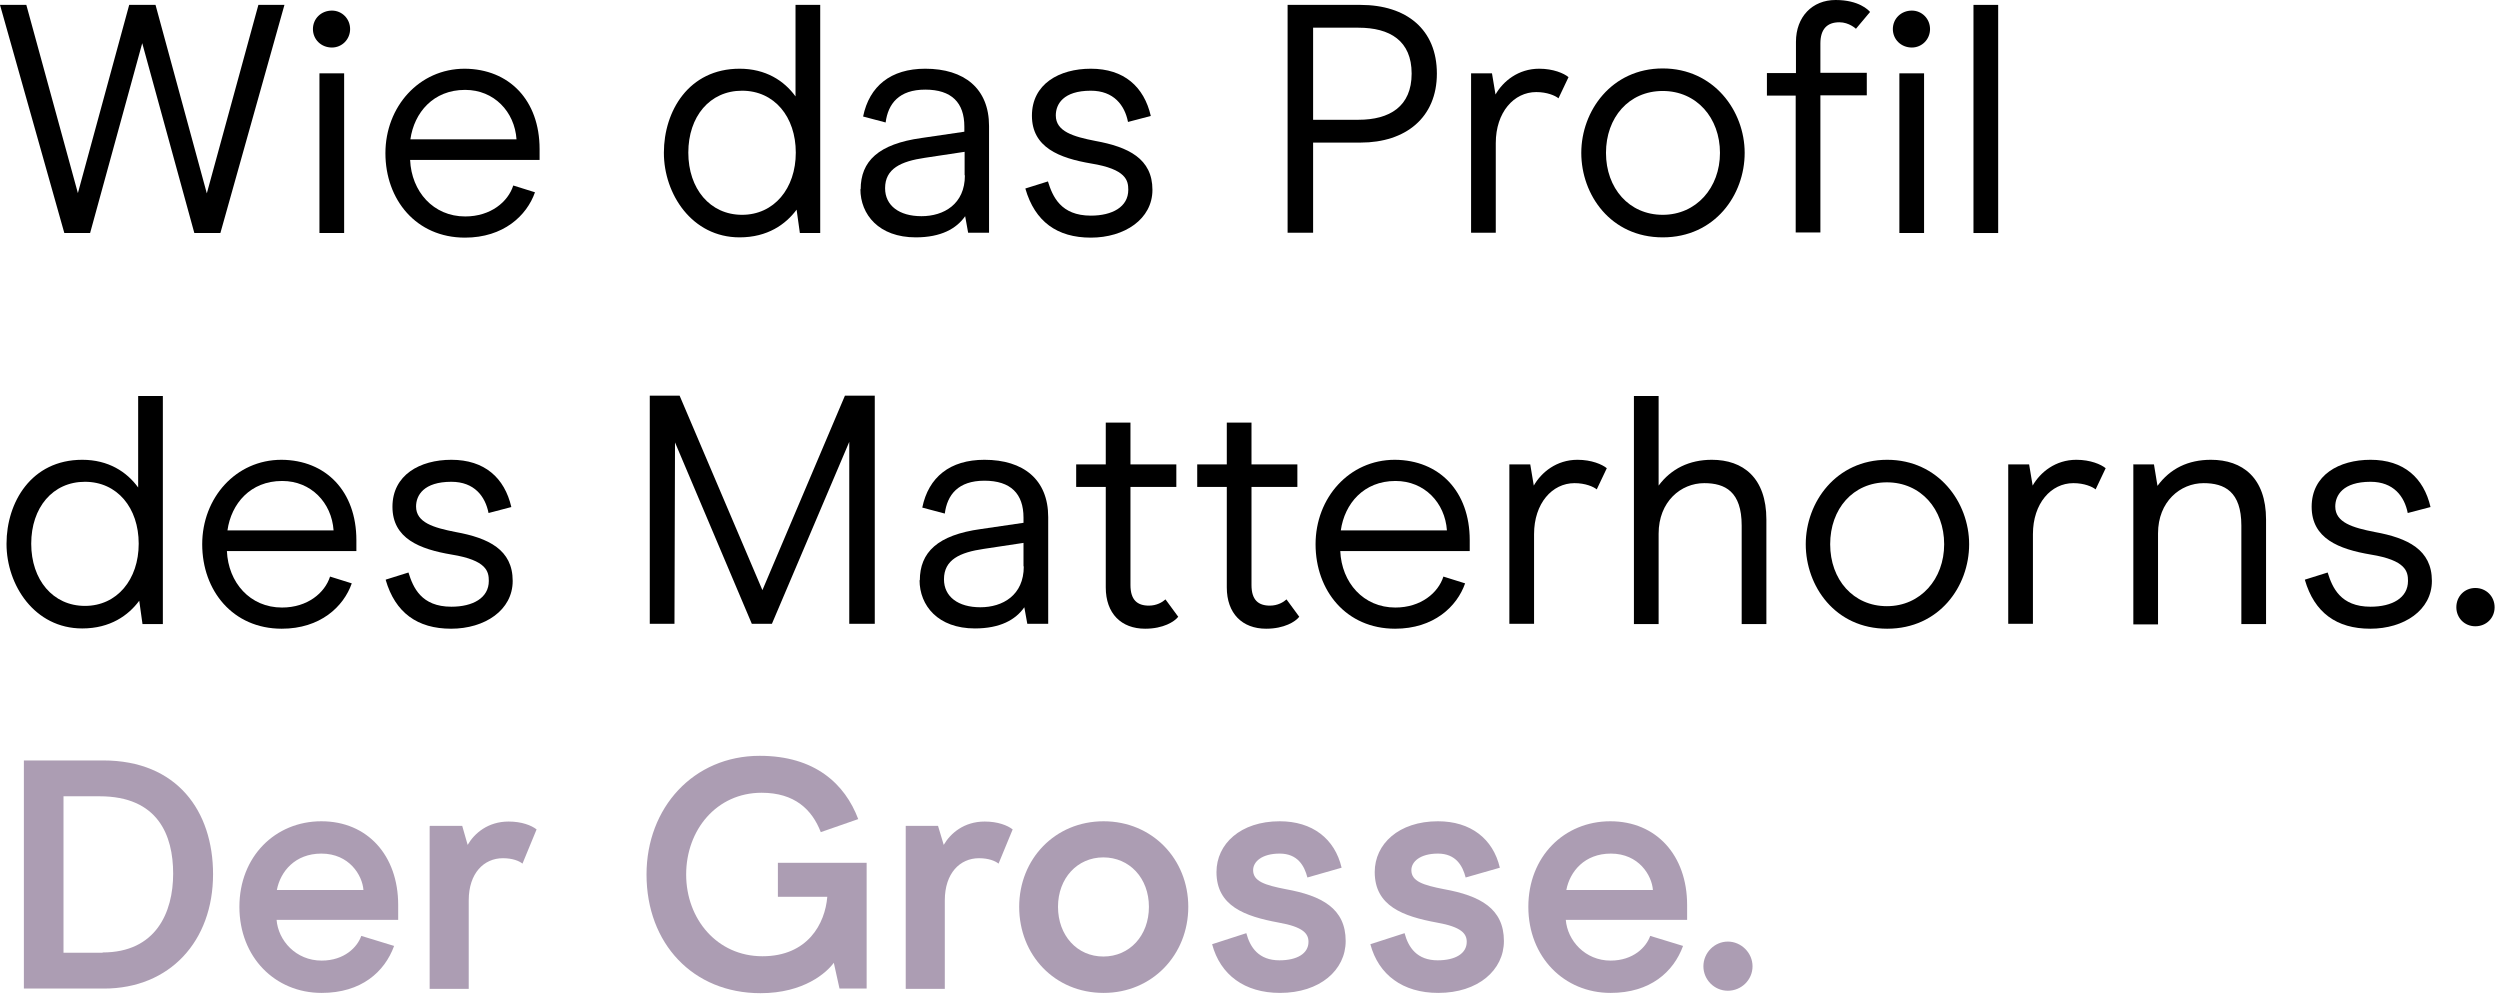 <svg width="274" height="109" viewBox="0 0 274 109" fill="none" xmlns="http://www.w3.org/2000/svg">
<path d="M2.617 83.344H11.303C19.424 83.344 23.351 88.91 23.351 95.816C23.351 103.138 18.621 108.347 11.393 108.347H2.617V83.344ZM11.244 104.389C17.104 104.389 18.978 99.983 18.978 95.757C18.978 91.53 17.312 87.273 10.917 87.273H6.96V104.418H11.244V104.389Z" fill="#AC9DB3"/>
<path d="M30.314 100.816C30.492 103.079 32.426 105.281 35.252 105.281C37.751 105.281 39.178 103.793 39.595 102.573L43.194 103.674C42.153 106.531 39.595 108.823 35.252 108.823C30.135 108.823 26.238 104.894 26.238 99.388C26.238 93.881 30.165 90.011 35.222 90.011C40.279 90.011 43.641 93.762 43.641 99.179V100.816H30.343H30.314ZM35.222 93.554C32.337 93.554 30.73 95.518 30.343 97.542H39.833C39.714 95.935 38.286 93.554 35.222 93.554Z" fill="#AC9DB3"/>
<path d="M47.12 90.517H50.66L51.255 92.601C51.998 91.321 53.486 90.041 55.746 90.041C57.174 90.041 58.245 90.458 58.81 90.904L57.263 94.655C56.907 94.357 56.163 94.06 55.122 94.06C53.039 94.06 51.373 95.697 51.373 98.673V108.377H47.09V90.577L47.12 90.517Z" fill="#AC9DB3"/>
<path d="M70.859 95.846C70.859 88.523 76.006 82.838 83.264 82.838C89.303 82.838 92.605 85.904 94.062 89.773L89.957 91.202C89.005 88.732 87.101 86.886 83.472 86.886C78.534 86.886 75.203 90.964 75.203 95.846C75.203 100.727 78.594 104.805 83.561 104.805C88.529 104.805 90.433 101.233 90.671 98.287H85.257V94.566H94.984V108.347H92.01L91.385 105.52C90.612 106.591 88.113 108.853 83.353 108.853C75.946 108.853 70.859 103.406 70.859 95.846Z" fill="#AC9DB3"/>
<path d="M99.268 90.517H102.808L103.432 92.601C104.176 91.321 105.663 90.041 107.924 90.041C109.352 90.041 110.423 90.458 110.988 90.904L109.441 94.655C109.084 94.357 108.341 94.06 107.299 94.06C105.217 94.06 103.551 95.697 103.551 98.673V108.377H99.268V90.577V90.517Z" fill="#AC9DB3"/>
<path d="M111.703 99.388C111.703 94.149 115.63 90.011 120.955 90.011C126.279 90.011 130.236 94.149 130.236 99.388C130.236 104.626 126.309 108.823 120.955 108.823C115.6 108.823 111.703 104.686 111.703 99.388ZM125.922 99.388C125.922 96.233 123.781 93.97 120.925 93.97C118.069 93.97 115.957 96.262 115.957 99.388C115.957 102.513 118.039 104.835 120.925 104.835C123.81 104.835 125.922 102.543 125.922 99.388Z" fill="#AC9DB3"/>
<path d="M132.82 103.495L136.598 102.275C137.015 103.852 137.967 105.251 140.227 105.251C142.161 105.251 143.41 104.507 143.41 103.227C143.41 102.334 142.845 101.59 140.138 101.114C136.42 100.429 133.326 99.298 133.326 95.578C133.326 92.512 135.944 90.011 140.257 90.011C143.827 90.011 146.296 91.916 147.04 95.101L143.291 96.173C142.964 94.893 142.22 93.554 140.257 93.554C138.294 93.554 137.342 94.447 137.342 95.369C137.342 96.59 138.621 97.006 140.912 97.453C144.868 98.167 147.486 99.566 147.486 103.138C147.486 106.323 144.66 108.823 140.287 108.823C136.39 108.823 133.742 106.829 132.85 103.495H132.82Z" fill="#AC9DB3"/>
<path d="M150.164 103.495L153.942 102.275C154.358 103.852 155.31 105.251 157.571 105.251C159.505 105.251 160.754 104.507 160.754 103.227C160.754 102.334 160.189 101.59 157.482 101.114C153.763 100.429 150.67 99.298 150.67 95.578C150.67 92.512 153.288 90.011 157.601 90.011C161.171 90.011 163.64 91.916 164.383 95.101L160.635 96.173C160.308 94.893 159.564 93.554 157.601 93.554C155.638 93.554 154.686 94.447 154.686 95.369C154.686 96.59 155.965 97.006 158.255 97.453C162.212 98.167 164.829 99.566 164.829 103.138C164.829 106.323 162.003 108.823 157.631 108.823C153.734 108.823 151.086 106.829 150.194 103.495H150.164Z" fill="#AC9DB3"/>
<path d="M171.611 100.816C171.789 103.079 173.723 105.281 176.519 105.281C179.018 105.281 180.446 103.793 180.862 102.573L184.462 103.674C183.421 106.531 180.862 108.823 176.519 108.823C171.432 108.823 167.506 104.894 167.506 99.388C167.506 93.881 171.433 90.011 176.49 90.011C181.547 90.011 184.908 93.762 184.908 99.179V100.816H171.611ZM176.549 93.554C173.664 93.554 172.057 95.518 171.67 97.542H181.16C181.041 95.935 179.613 93.554 176.549 93.554Z" fill="#AC9DB3"/>
<path d="M186.693 105.906C186.693 104.418 187.913 103.198 189.371 103.198C190.828 103.198 192.078 104.418 192.078 105.906C192.078 107.394 190.858 108.585 189.371 108.585C187.883 108.585 186.693 107.365 186.693 105.906Z" fill="#AC9DB3"/>
<path d="M31.175 0.536L24.155 25.539H21.299L15.588 4.733L9.876 25.539H7.05L0 0.536H2.885L8.537 21.163L14.16 0.536H17.045L22.667 21.193L28.319 0.536H31.175Z" fill="black"/>
<path d="M34.297 3.185C34.297 2.054 35.189 1.161 36.379 1.161C37.48 1.161 38.372 2.054 38.372 3.185C38.372 4.316 37.48 5.209 36.379 5.209C35.189 5.209 34.297 4.316 34.297 3.185ZM35.011 8.037H37.718V25.539H35.011V8.037Z" fill="black"/>
<path d="M44.949 17.532C45.098 20.985 47.478 23.723 50.988 23.723C53.784 23.723 55.688 22.116 56.253 20.33L58.633 21.074C57.74 23.634 55.182 26.045 50.958 26.045C45.604 26.045 42.242 21.878 42.242 16.788C42.242 11.698 45.931 7.531 50.928 7.531C55.807 7.561 59.139 10.984 59.139 16.341V17.532H44.949ZM50.958 9.852C47.508 9.852 45.395 12.323 44.979 15.27H56.61C56.402 12.234 54.141 9.852 50.988 9.852H50.958Z" fill="black"/>
<path d="M72.762 16.728C72.762 12.204 75.469 7.531 81.061 7.531C83.917 7.531 85.94 8.84 87.189 10.567V0.536H89.896V25.539H87.665L87.308 22.979C86.118 24.586 84.125 26.015 81.061 26.015C75.826 26.015 72.762 21.253 72.762 16.758V16.728ZM87.219 16.728C87.219 12.799 84.869 9.942 81.329 9.942C77.789 9.942 75.439 12.769 75.439 16.728C75.439 20.687 77.819 23.544 81.329 23.544C84.839 23.544 87.219 20.657 87.219 16.728Z" fill="black"/>
<path d="M94.329 20.747C94.329 17.681 96.262 15.776 101.022 15.121L105.692 14.436V13.871C105.692 11.252 104.294 9.823 101.408 9.823C98.523 9.823 97.333 11.37 97.065 13.424L94.596 12.77C95.281 9.436 97.63 7.531 101.408 7.531C105.692 7.531 108.399 9.704 108.399 13.811V25.509H106.108L105.781 23.694C104.829 25.063 103.134 26.015 100.367 26.015C96.322 26.015 94.299 23.515 94.299 20.717L94.329 20.747ZM105.722 19.199V16.639L101.379 17.294C98.731 17.681 97.006 18.485 97.006 20.628C97.006 22.533 98.553 23.694 100.992 23.694C103.431 23.694 105.752 22.384 105.752 19.229L105.722 19.199Z" fill="black"/>
<path d="M112.385 20.657L114.854 19.884C115.36 21.521 116.252 23.634 119.554 23.634C121.904 23.634 123.659 22.681 123.659 20.806C123.659 19.794 123.451 18.544 119.584 17.919C116.103 17.324 113.099 16.163 113.099 12.68C113.099 9.198 116.103 7.531 119.554 7.531C123.183 7.531 125.384 9.495 126.128 12.71L123.629 13.365C123.272 11.549 122.082 9.942 119.554 9.942C116.52 9.942 115.716 11.43 115.716 12.65C115.716 14.407 117.62 14.972 120.06 15.448C123.659 16.103 126.307 17.383 126.307 20.806C126.307 24.021 123.243 26.045 119.554 26.045C115.865 26.045 113.426 24.289 112.385 20.687V20.657Z" fill="black"/>
<path d="M141.151 0.536H149.093C154.18 0.536 157.482 3.244 157.482 8.066C157.482 12.888 154.061 15.627 149.123 15.627H143.917V25.509H141.121V0.536H141.151ZM148.885 13.127C152.306 13.127 154.716 11.668 154.716 8.066C154.716 4.465 152.336 3.036 148.885 3.036H143.917V13.127H148.885Z" fill="black"/>
<path d="M161.23 8.037H163.521L163.908 10.358C164.741 8.9 166.406 7.531 168.697 7.531C170.244 7.531 171.404 8.037 171.91 8.454L170.809 10.775C170.452 10.478 169.56 10.091 168.37 10.091C165.931 10.091 163.937 12.293 163.937 15.687V25.509H161.23V8.037Z" fill="black"/>
<path d="M173.309 16.758C173.309 12.144 176.64 7.501 182.233 7.501C187.825 7.501 191.216 12.144 191.216 16.758C191.216 21.372 187.944 26.015 182.233 26.015C176.521 26.015 173.309 21.342 173.309 16.758ZM188.509 16.758C188.509 12.918 185.951 9.971 182.233 9.971C178.514 9.971 176.016 12.888 176.016 16.758C176.016 20.627 178.544 23.544 182.233 23.544C185.921 23.544 188.509 20.568 188.509 16.758Z" fill="black"/>
<path d="M196.837 10.477H193.654V8.007H196.837V4.584C196.837 1.845 198.622 0 201.18 0C203.739 0 204.78 1.101 204.958 1.31L203.411 3.155C203.411 3.155 202.668 2.441 201.597 2.441C200.228 2.441 199.515 3.215 199.515 4.763V7.977H204.601V10.448H199.515V25.479H196.808V10.477H196.837Z" fill="black"/>
<path d="M207.457 3.185C207.457 2.054 208.349 1.161 209.539 1.161C210.64 1.161 211.532 2.054 211.532 3.185C211.532 4.316 210.64 5.209 209.539 5.209C208.349 5.209 207.457 4.316 207.457 3.185ZM208.171 8.037H210.878V25.539H208.171V8.037Z" fill="black"/>
<path d="M216.293 0.536H219V25.539H216.293V0.536Z" fill="black"/>
<path d="M0.715 59.591C0.715 55.066 3.422 50.393 9.014 50.393C11.87 50.393 13.893 51.703 15.142 53.429V43.398H17.849V68.401H15.618L15.261 65.841C14.071 67.449 12.078 68.878 9.014 68.878C3.779 68.878 0.715 64.115 0.715 59.62V59.591ZM15.202 59.591C15.202 55.662 12.852 52.804 9.312 52.804C5.772 52.804 3.422 55.632 3.422 59.591C3.422 63.55 5.802 66.407 9.312 66.407C12.822 66.407 15.202 63.52 15.202 59.591Z" fill="black"/>
<path d="M24.869 60.394C25.018 63.847 27.398 66.586 30.908 66.586C33.704 66.586 35.608 64.978 36.173 63.192L38.553 63.936C37.66 66.496 35.102 68.907 30.878 68.907C25.524 68.907 22.162 64.74 22.162 59.65C22.162 54.56 25.851 50.393 30.848 50.393C35.727 50.423 39.059 53.846 39.059 59.204V60.394H24.869ZM30.908 52.715C27.457 52.715 25.345 55.185 24.929 58.132H36.56C36.352 55.096 34.091 52.715 30.938 52.715H30.908Z" fill="black"/>
<path d="M42.299 63.52L44.768 62.746C45.274 64.383 46.166 66.496 49.468 66.496C51.818 66.496 53.574 65.544 53.574 63.669C53.574 62.657 53.365 61.406 49.498 60.781C45.988 60.186 43.013 59.025 43.013 55.542C43.013 52.06 46.018 50.393 49.468 50.393C53.097 50.393 55.299 52.358 56.042 55.572L53.544 56.227C53.187 54.411 51.997 52.804 49.468 52.804C46.434 52.804 45.601 54.292 45.601 55.513C45.601 57.269 47.505 57.834 49.944 58.311C53.544 58.966 56.191 60.245 56.191 63.669C56.191 66.883 53.127 68.907 49.439 68.907C45.75 68.907 43.311 67.151 42.27 63.55L42.299 63.52Z" fill="black"/>
<path d="M95.816 68.371H93.079V48.429L84.601 68.371H82.4L73.981 48.488L73.922 68.371H71.215V43.368H74.487L83.56 64.681L92.603 43.368H95.875V68.371H95.816Z" fill="black"/>
<path d="M100.813 63.609C100.813 60.543 102.747 58.638 107.506 57.983L112.176 57.299V56.733C112.176 54.114 110.778 52.685 107.893 52.685C105.007 52.685 103.817 54.233 103.55 56.287L101.081 55.632C101.765 52.298 104.115 50.393 107.893 50.393C112.176 50.393 114.883 52.566 114.883 56.674V68.371H112.593L112.266 66.556C111.314 67.925 109.618 68.877 106.852 68.877C102.806 68.877 100.783 66.377 100.783 63.579L100.813 63.609ZM112.176 62.061V59.501L107.833 60.156C105.186 60.543 103.46 61.347 103.46 63.49C103.46 65.395 105.007 66.556 107.447 66.556C109.886 66.556 112.206 65.246 112.206 62.091L112.176 62.061Z" fill="black"/>
<path d="M121.192 64.353V53.37H117.949V50.899H121.192V46.315H123.899V50.899H128.926V53.37H123.899V64.115C123.899 65.752 124.642 66.377 125.921 66.377C126.784 66.377 127.409 65.99 127.736 65.693L129.134 67.598C128.718 68.133 127.498 68.907 125.505 68.907C122.887 68.907 121.192 67.24 121.192 64.383V64.353Z" fill="black"/>
<path d="M134.457 64.353V53.37H131.215V50.899H134.457V46.315H137.164V50.899H142.192V53.37H137.164V64.115C137.164 65.752 137.908 66.377 139.187 66.377C140.05 66.377 140.674 65.99 141.002 65.693L142.4 67.598C141.983 68.133 140.764 68.907 138.771 68.907C136.153 68.907 134.457 67.24 134.457 64.383V64.353Z" fill="black"/>
<path d="M146.893 60.394C147.041 63.847 149.421 66.586 152.931 66.586C155.727 66.586 157.631 64.978 158.197 63.192L160.576 63.936C159.684 66.496 157.126 68.907 152.902 68.907C147.547 68.907 144.186 64.74 144.186 59.65C144.186 54.56 147.874 50.393 152.872 50.393C157.75 50.423 161.082 53.846 161.082 59.204V60.394H146.893ZM152.931 52.715C149.481 52.715 147.369 55.185 146.952 58.132H158.583C158.375 55.096 156.114 52.715 152.961 52.715H152.931Z" fill="black"/>
<path d="M165.426 50.899H167.716L168.103 53.221C168.936 51.762 170.602 50.393 172.892 50.393C174.439 50.393 175.599 50.899 176.105 51.316L175.004 53.638C174.647 53.34 173.755 52.953 172.565 52.953C170.126 52.953 168.133 55.156 168.133 58.549V68.371H165.426V50.869V50.899Z" fill="black"/>
<path d="M179.078 43.398H181.785V53.221C183.154 51.375 185.147 50.393 187.616 50.393C191.037 50.393 193.595 52.358 193.595 56.942V68.401H190.888V57.596C190.888 53.876 189.073 52.953 186.783 52.953C184.224 52.953 181.785 54.977 181.785 58.489V68.401H179.078V43.398Z" fill="black"/>
<path d="M197.91 59.65C197.91 55.036 201.242 50.393 206.834 50.393C212.427 50.393 215.818 55.036 215.818 59.65C215.818 64.264 212.546 68.907 206.834 68.907C201.123 68.907 197.91 64.234 197.91 59.65ZM213.081 59.65C213.081 55.81 210.523 52.864 206.805 52.864C203.086 52.864 200.587 55.781 200.587 59.65C200.587 63.52 203.116 66.437 206.805 66.437C210.493 66.437 213.081 63.46 213.081 59.65Z" fill="black"/>
<path d="M220.102 50.899H222.392L222.779 53.221C223.612 51.762 225.278 50.393 227.568 50.393C229.115 50.393 230.275 50.899 230.781 51.316L229.68 53.638C229.323 53.34 228.431 52.953 227.241 52.953C224.802 52.953 222.809 55.156 222.809 58.549V68.371H220.102V50.869V50.899Z" fill="black"/>
<path d="M233.783 50.899H236.074L236.46 53.251C237.859 51.346 239.822 50.393 242.321 50.393C245.771 50.393 248.359 52.358 248.359 56.941V68.401H245.652V57.596C245.652 53.876 243.808 52.953 241.518 52.953C238.959 52.953 236.52 54.977 236.52 58.459V68.431H233.813V50.929L233.783 50.899Z" fill="black"/>
<path d="M252.643 63.52L255.112 62.746C255.618 64.383 256.51 66.496 259.812 66.496C262.162 66.496 263.917 65.544 263.917 63.669C263.917 62.657 263.709 61.406 259.842 60.781C256.332 60.186 253.357 59.025 253.357 55.542C253.357 52.06 256.361 50.393 259.812 50.393C263.441 50.393 265.643 52.358 266.386 55.572L263.888 56.227C263.531 54.411 262.341 52.804 259.812 52.804C256.778 52.804 255.945 54.292 255.945 55.513C255.945 57.269 257.849 57.834 260.288 58.311C263.888 58.966 266.535 60.245 266.535 63.669C266.535 66.883 263.471 68.907 259.782 68.907C256.094 68.907 253.654 67.151 252.613 63.55L252.643 63.52Z" fill="black"/>
<path d="M269.215 66.556C269.215 65.365 270.107 64.443 271.297 64.443C272.487 64.443 273.409 65.365 273.409 66.556C273.409 67.747 272.487 68.64 271.297 68.64C270.107 68.64 269.215 67.717 269.215 66.556Z" fill="black"/>
</svg>
